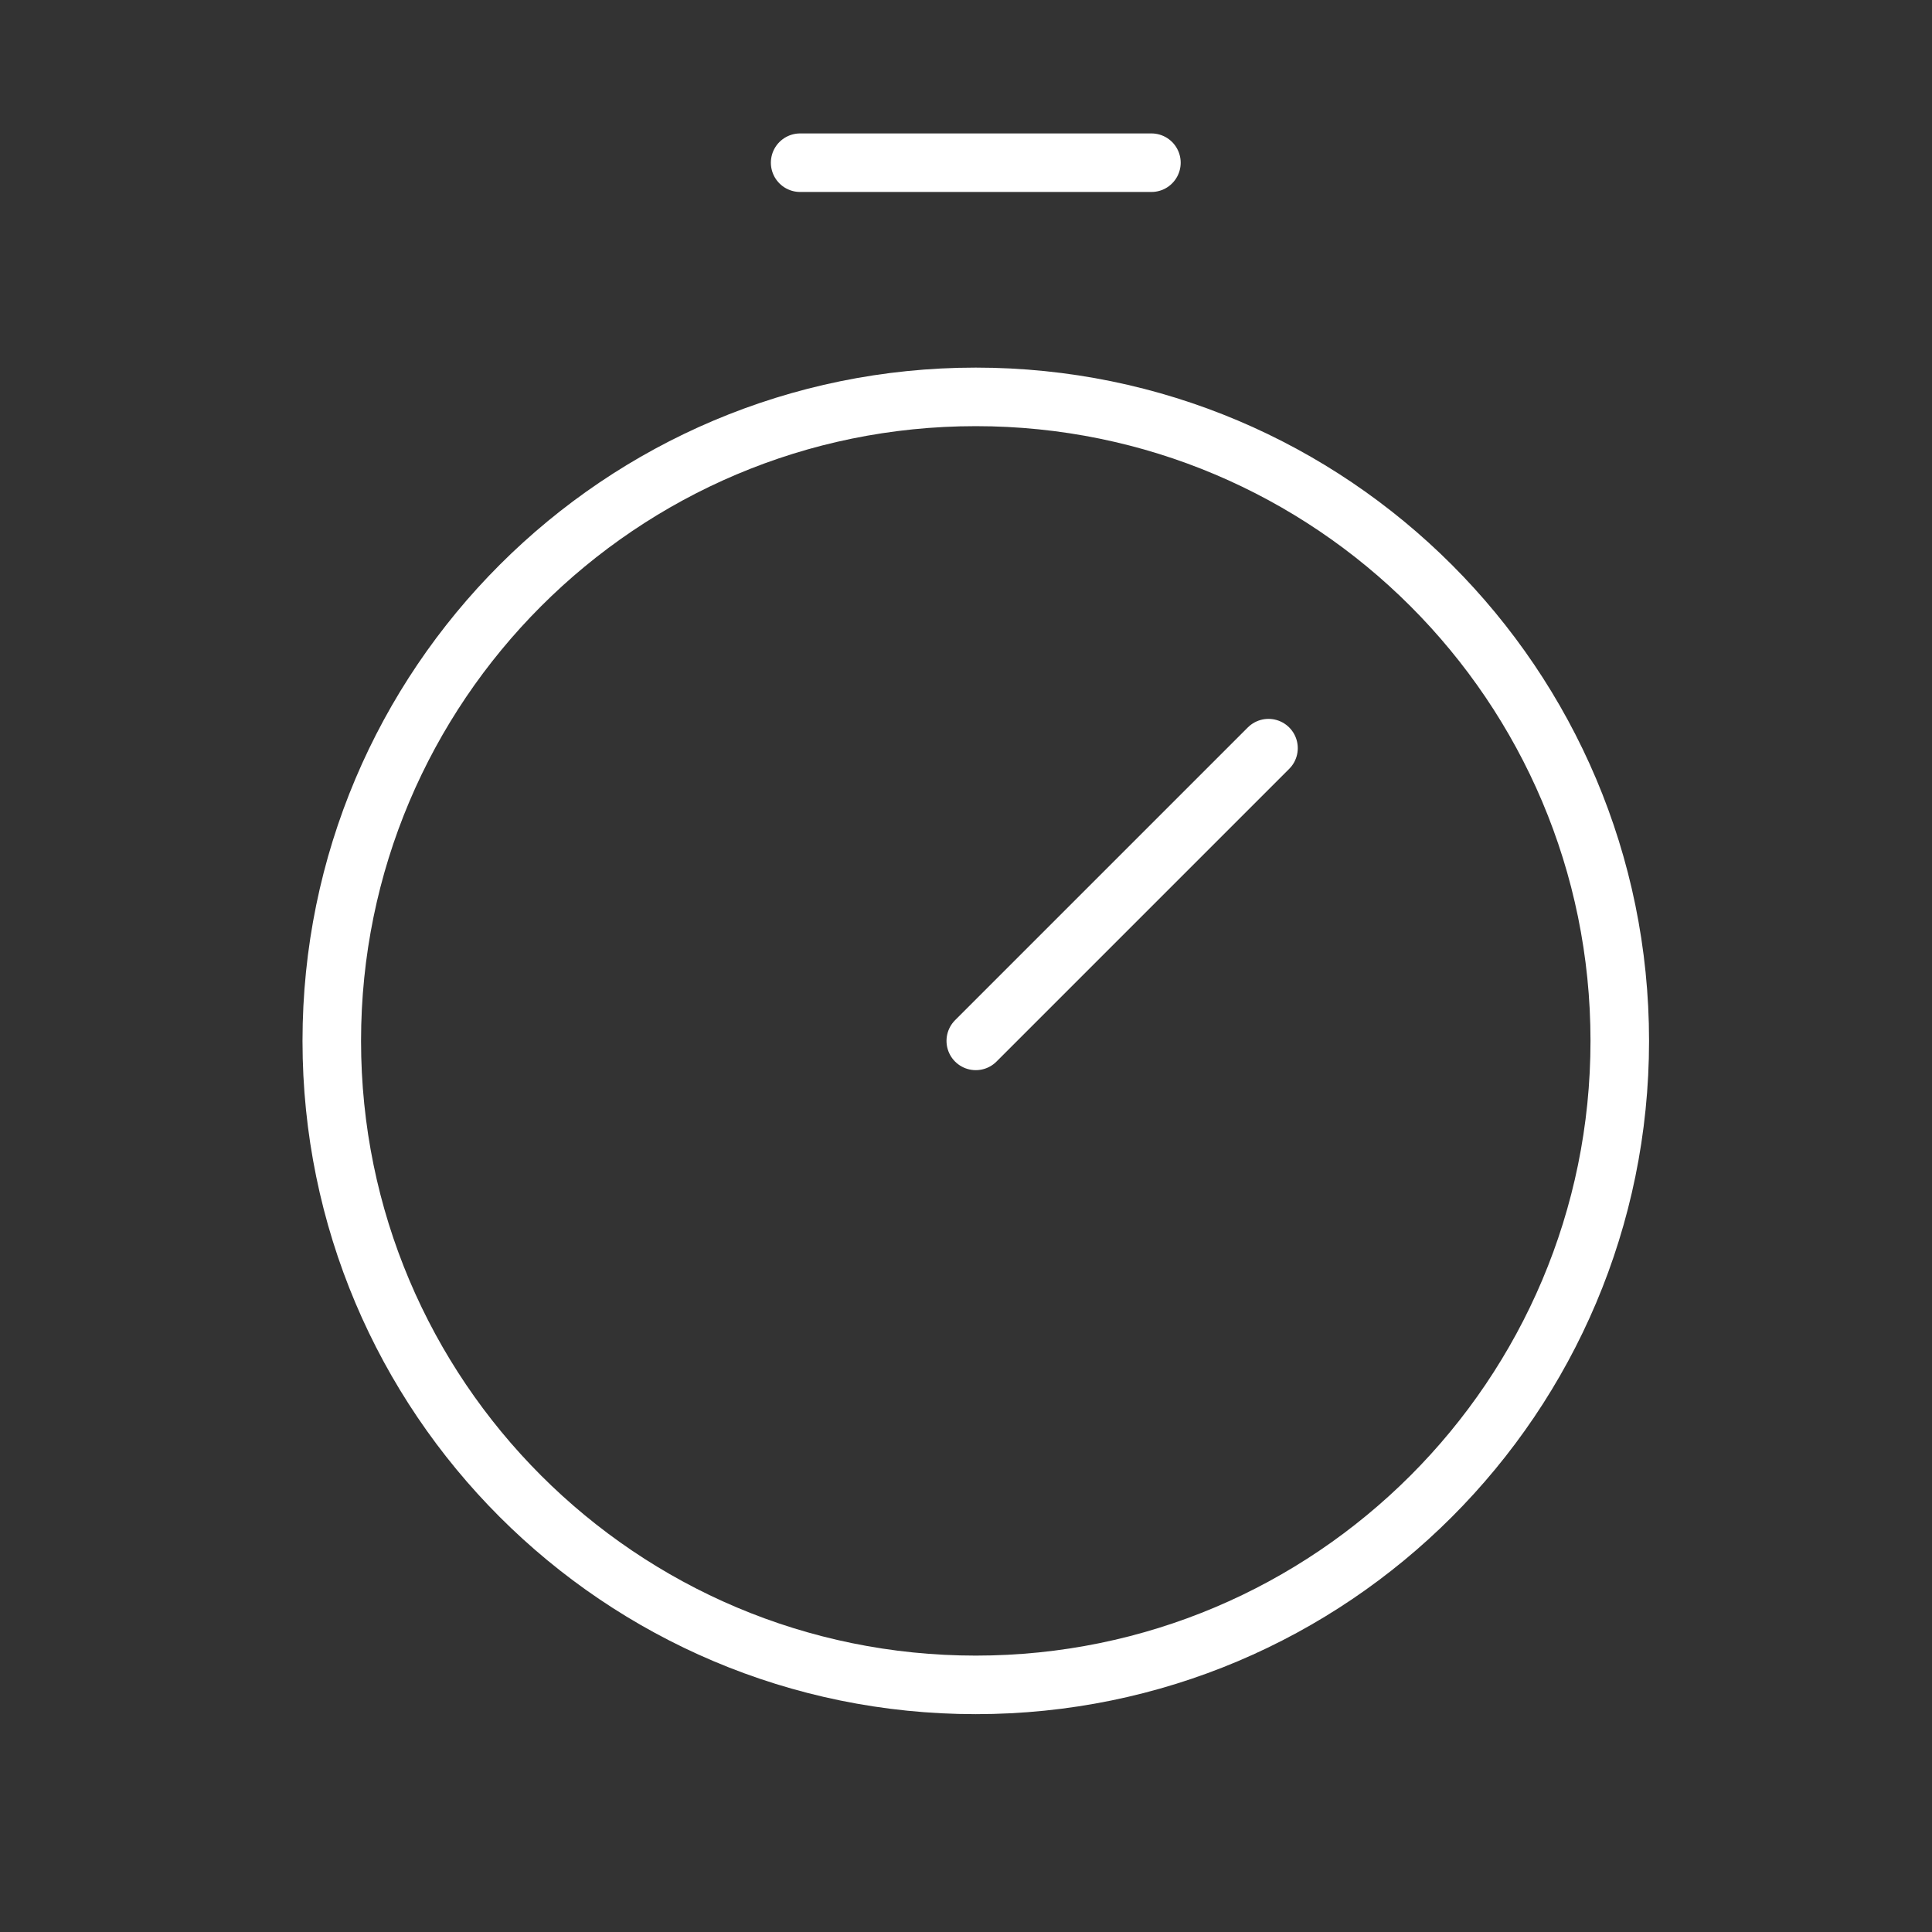 <svg width="33" height="33" viewBox="0 0 33 33" fill="none" xmlns="http://www.w3.org/2000/svg">
<rect x="0" y="0" width="33" height="33" fill="#333333" stroke="none"/>
<g clip-path="url(#clip0_1622_1669)">
<path d="M16.667 28.779C22.742 28.779 27.667 23.854 27.667 17.779C27.667 11.704 22.742 6.779 16.667 6.779C10.592 6.779 5.667 11.704 5.667 17.779C5.667 23.854 10.592 28.779 16.667 28.779Z" stroke="white" stroke-linecap="round" stroke-linejoin="round"/>
<path d="M16.667 17.779L21.667 12.779" stroke="white" stroke-linecap="round" stroke-linejoin="round"/>
<path d="M13.667 2.779H19.667" stroke="white" stroke-linecap="round" stroke-linejoin="round"/>
</g>
<defs>
<clipPath id="clip0_1622_1669">
<rect width="32" height="32" fill="white" transform="translate(0.667 0.779)"/>
</clipPath>
</defs>
</svg>
